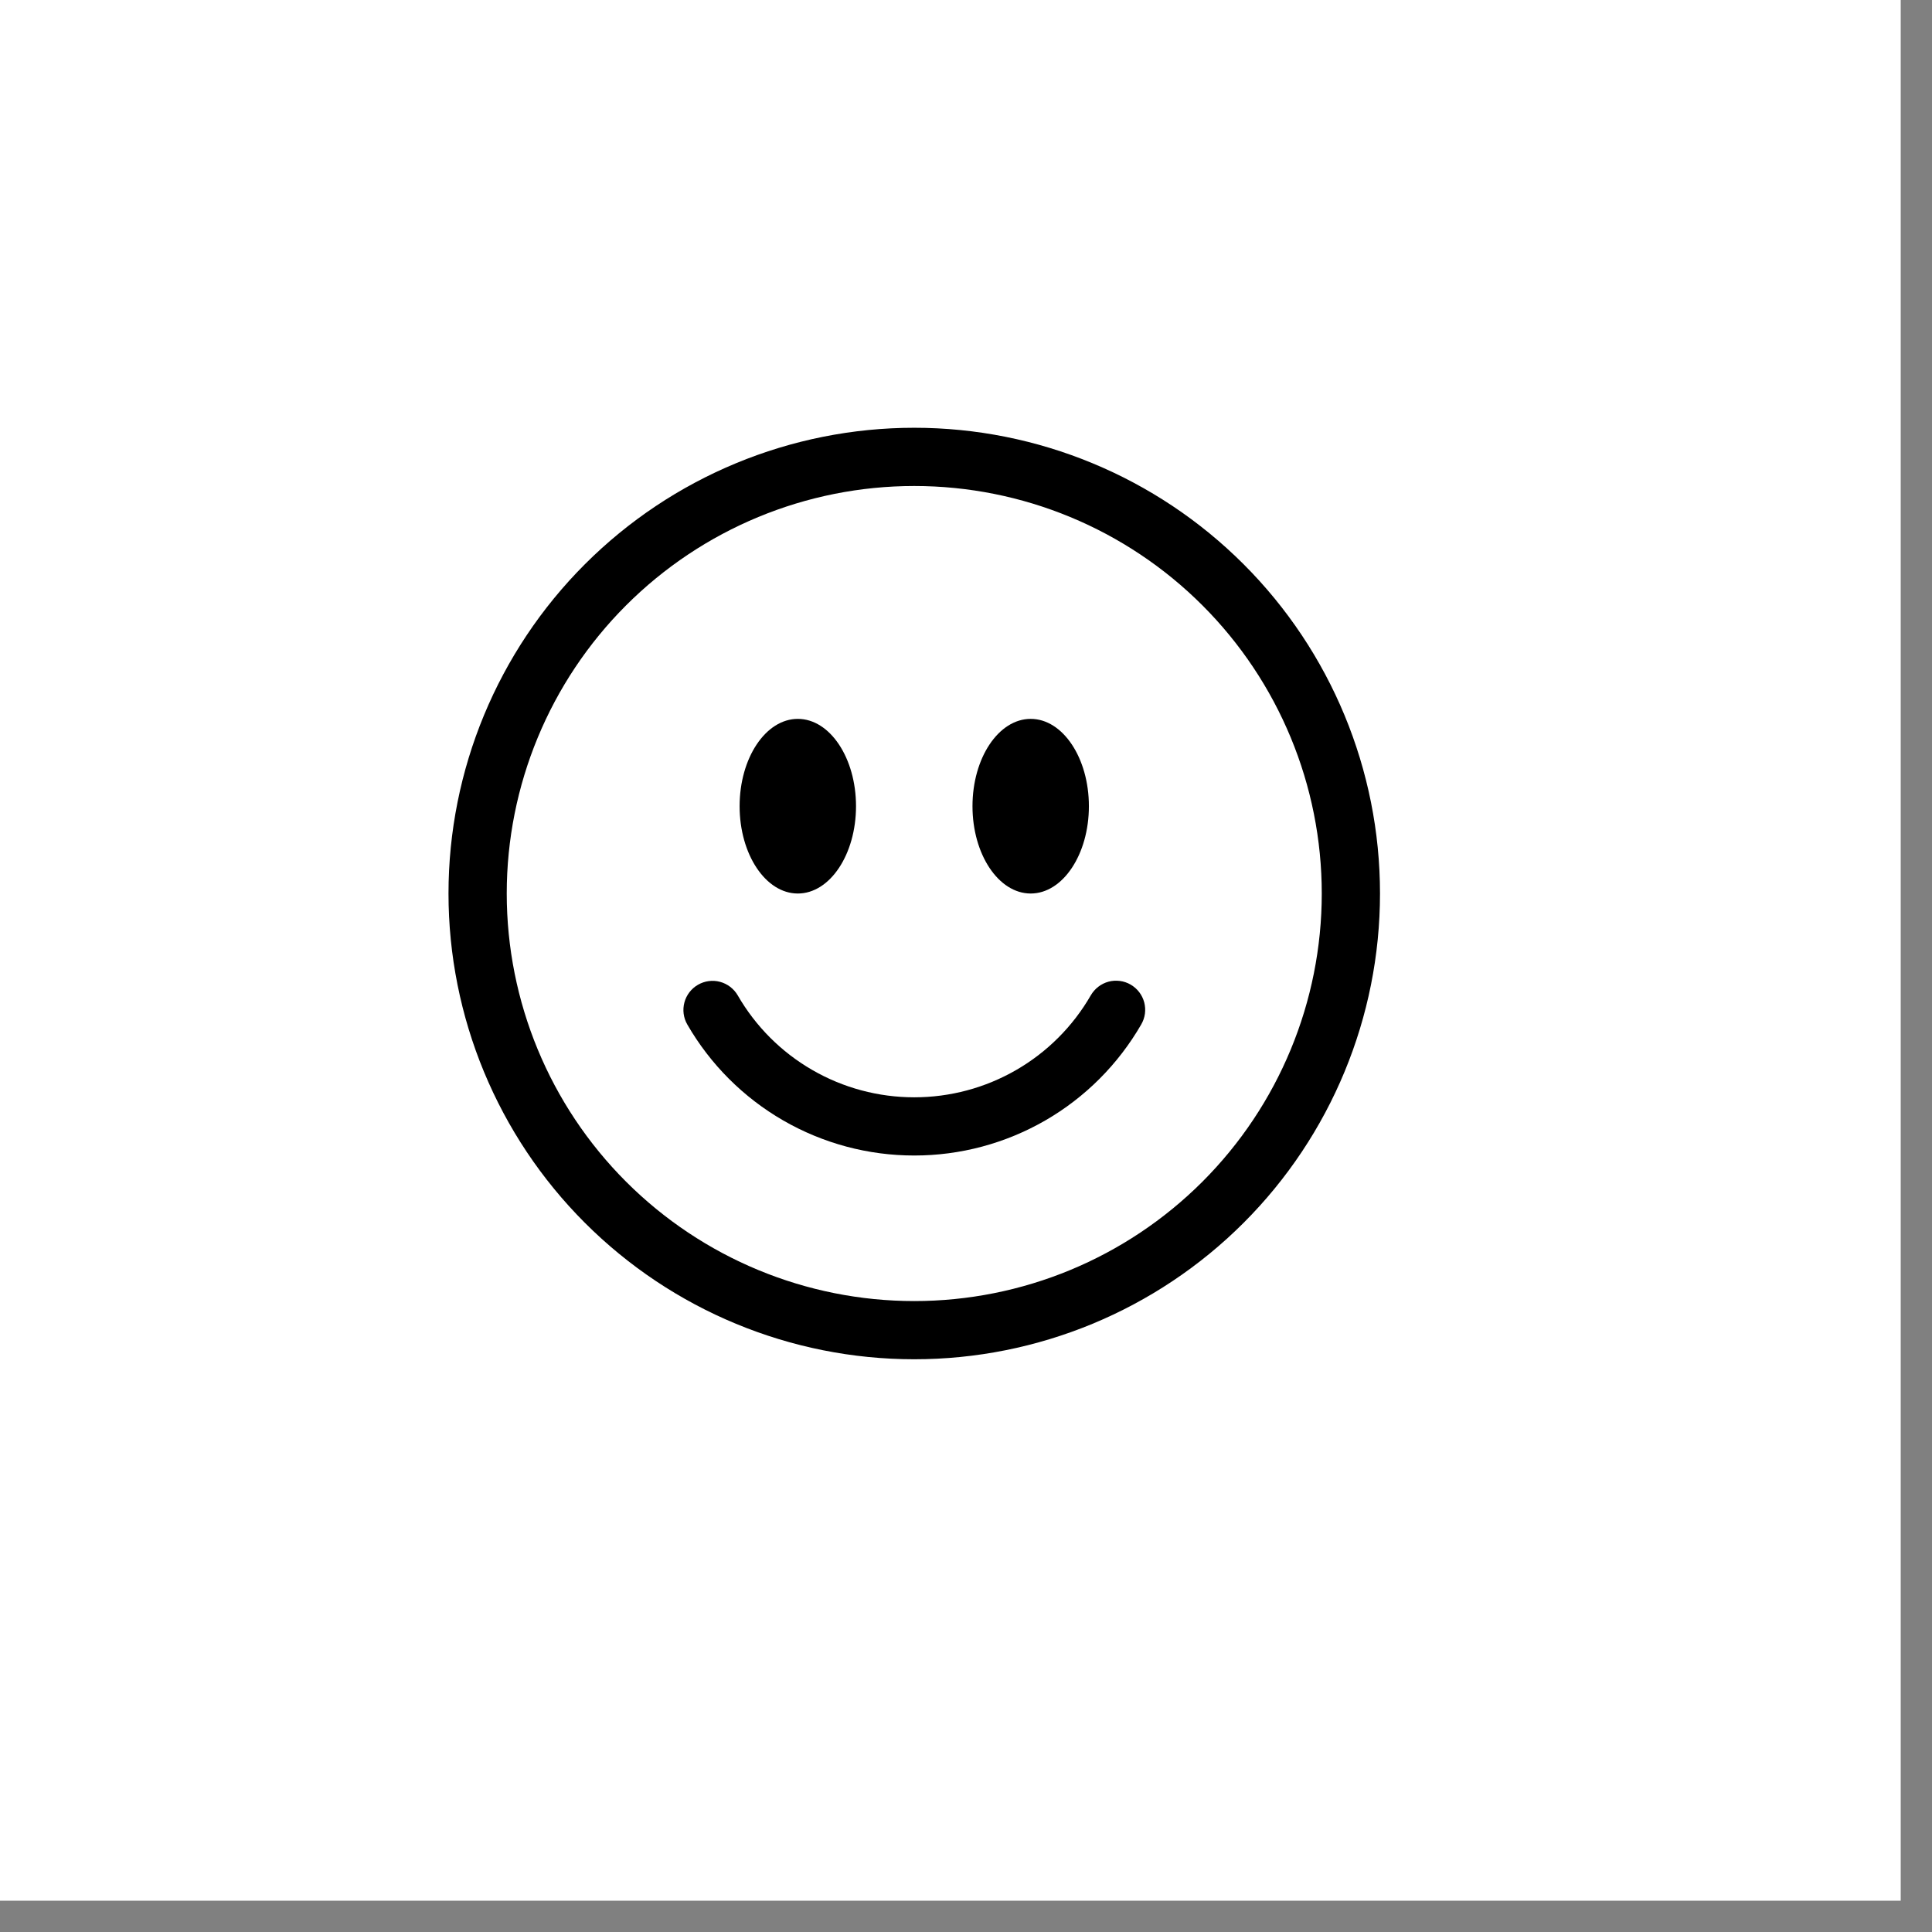 <?xml version="1.0" encoding="UTF-8"?> <svg xmlns="http://www.w3.org/2000/svg" width="56" height="56" viewBox="0 0 56 56" fill="none"><rect x="0" y="0" width="56" height="56" fill="#808080" stroke="none"/><rect width="55.093" height="55.093" fill="white"></rect><path d="M26.5 37.712C23.367 37.712 20.363 36.467 18.147 34.252C15.932 32.037 14.688 29.032 14.688 25.899C14.688 22.767 15.932 19.762 18.147 17.547C20.363 15.331 23.367 14.087 26.5 14.087C29.633 14.087 32.637 15.331 34.853 17.547C37.068 19.762 38.312 22.767 38.312 25.899C38.312 29.032 37.068 32.037 34.853 34.252C32.637 36.467 29.633 37.712 26.5 37.712ZM26.5 39.399C30.08 39.399 33.514 37.977 36.046 35.445C38.578 32.914 40 29.48 40 25.899C40 22.319 38.578 18.885 36.046 16.354C33.514 13.822 30.08 12.399 26.5 12.399C22.92 12.399 19.486 13.822 16.954 16.354C14.422 18.885 13 22.319 13 25.899C13 29.48 14.422 32.914 16.954 35.445C19.486 37.977 22.92 39.399 26.5 39.399Z" fill="black"></path><path d="M20.231 28.544C20.425 28.432 20.655 28.401 20.871 28.459C21.087 28.517 21.272 28.659 21.384 28.852C21.902 29.751 22.648 30.497 23.546 31.015C24.444 31.534 25.463 31.806 26.5 31.806C27.537 31.806 28.556 31.534 29.454 31.015C30.352 30.497 31.098 29.751 31.616 28.852C31.672 28.756 31.745 28.671 31.833 28.603C31.921 28.535 32.022 28.484 32.129 28.455C32.236 28.426 32.348 28.419 32.459 28.433C32.569 28.447 32.675 28.483 32.772 28.539C32.868 28.595 32.953 28.669 33.02 28.757C33.088 28.845 33.137 28.946 33.166 29.054C33.194 29.162 33.201 29.274 33.186 29.384C33.171 29.494 33.134 29.6 33.078 29.696C32.411 30.851 31.453 31.81 30.298 32.477C29.143 33.143 27.833 33.494 26.5 33.493C25.167 33.494 23.857 33.143 22.702 32.477C21.547 31.81 20.588 30.851 19.922 29.696C19.81 29.503 19.78 29.272 19.838 29.056C19.896 28.84 20.037 28.656 20.231 28.544ZM24.812 23.368C24.812 24.765 24.056 25.899 23.125 25.899C22.194 25.899 21.438 24.765 21.438 23.368C21.438 21.971 22.194 20.837 23.125 20.837C24.056 20.837 24.812 21.971 24.812 23.368ZM31.562 23.368C31.562 24.765 30.806 25.899 29.875 25.899C28.944 25.899 28.188 24.765 28.188 23.368C28.188 21.971 28.944 20.837 29.875 20.837C30.806 20.837 31.562 21.971 31.562 23.368Z" fill="black"></path></svg> 